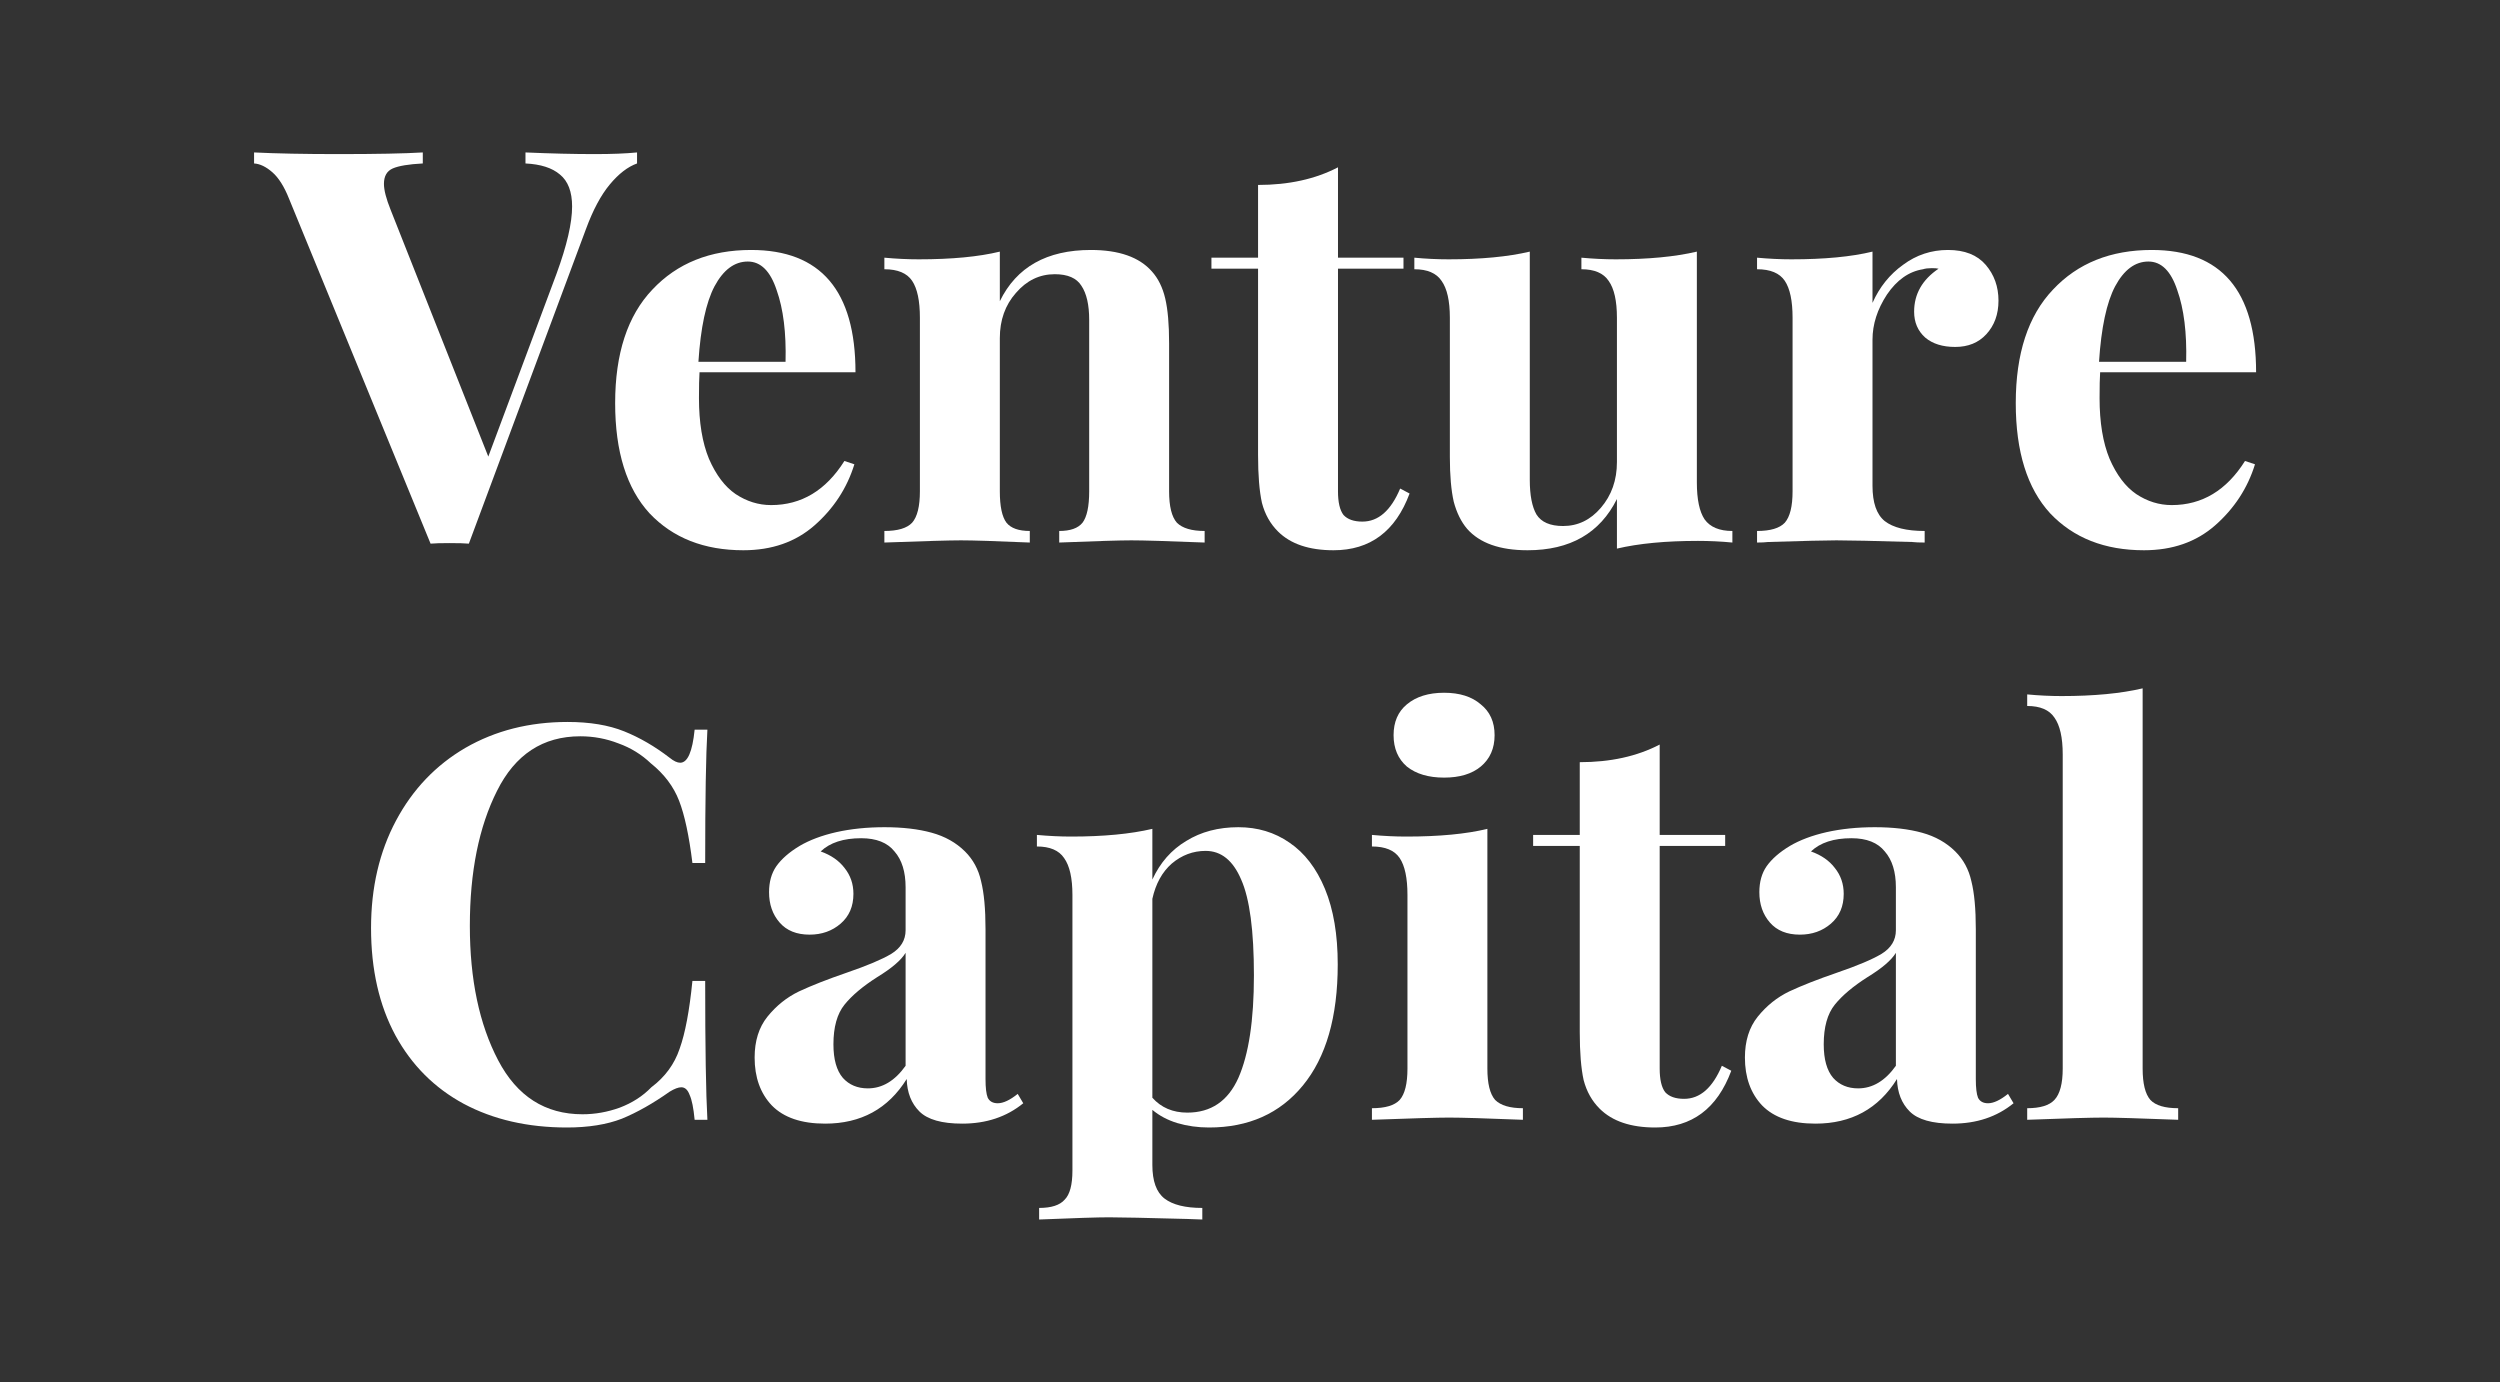 <svg width="246" height="136" viewBox="0 0 246 136" fill="none" xmlns="http://www.w3.org/2000/svg">
<rect x="0" y="0" width="246" height="136" fill="#333333" stroke="none"/>
<path d="M58.534 15.163C60.209 15.163 61.593 15.108 62.685 15V16.084C61.775 16.41 60.883 17.096 60.009 18.145C59.135 19.193 58.352 20.657 57.66 22.536L46.136 53.495C45.736 53.459 45.099 53.441 44.225 53.441C43.387 53.441 42.768 53.459 42.368 53.495L28.441 19.554C27.968 18.361 27.421 17.494 26.802 16.952C26.183 16.41 25.583 16.12 25 16.084V15C27.185 15.108 29.952 15.163 33.302 15.163C37.052 15.163 39.819 15.108 41.603 15V16.084C40.22 16.157 39.237 16.319 38.654 16.572C38.071 16.825 37.78 17.331 37.78 18.09C37.78 18.705 37.999 19.554 38.435 20.639L48.048 44.928L54.766 26.928C55.785 24.145 56.295 21.94 56.295 20.313C56.295 18.868 55.895 17.819 55.093 17.169C54.329 16.518 53.2 16.157 51.707 16.084V15C54.183 15.108 56.459 15.163 58.534 15.163Z" fill="white"/>
<path d="M75.878 49.7C78.864 49.7 81.267 48.254 83.088 45.362L84.071 45.688C83.342 48.037 82.032 50.043 80.138 51.706C78.281 53.332 75.951 54.145 73.147 54.145C69.288 54.145 66.211 52.935 63.917 50.513C61.66 48.055 60.531 44.441 60.531 39.669C60.531 34.79 61.751 31.067 64.19 28.5C66.63 25.898 69.871 24.597 73.912 24.597C80.757 24.597 84.18 28.609 84.18 36.633H68.833C68.796 37.175 68.778 38.025 68.778 39.181C68.778 41.567 69.106 43.555 69.761 45.145C70.453 46.736 71.327 47.892 72.383 48.615C73.475 49.338 74.64 49.7 75.878 49.7ZM73.584 25.735C72.274 25.735 71.181 26.549 70.307 28.175C69.47 29.765 68.942 32.241 68.724 35.603H77.298C77.371 32.747 77.08 30.398 76.424 28.555C75.805 26.675 74.859 25.735 73.584 25.735Z" fill="white"/>
<path d="M107.34 24.597C110.107 24.597 112.109 25.302 113.347 26.711C113.966 27.398 114.403 28.284 114.658 29.368C114.913 30.452 115.04 31.916 115.04 33.76V48.344C115.04 49.826 115.295 50.856 115.805 51.435C116.351 51.977 117.262 52.248 118.536 52.248V53.386C114.895 53.242 112.492 53.17 111.327 53.17C110.234 53.17 107.868 53.242 104.227 53.386V52.248C105.319 52.248 106.083 51.977 106.52 51.435C106.957 50.856 107.176 49.826 107.176 48.344V31.482C107.176 30 106.921 28.88 106.411 28.121C105.938 27.362 105.064 26.982 103.79 26.982C102.297 26.982 101.022 27.597 99.966 28.826C98.911 30.018 98.383 31.5 98.383 33.272V48.344C98.383 49.826 98.601 50.856 99.038 51.435C99.475 51.977 100.24 52.248 101.332 52.248V53.386C97.982 53.242 95.725 53.17 94.559 53.17C93.467 53.17 90.955 53.242 87.022 53.386V52.248C88.333 52.248 89.243 51.977 89.753 51.435C90.263 50.856 90.518 49.826 90.518 48.344V31.265C90.518 29.603 90.263 28.392 89.753 27.633C89.243 26.874 88.333 26.494 87.022 26.494V25.356C88.188 25.464 89.316 25.518 90.409 25.518C93.649 25.518 96.307 25.265 98.383 24.759V29.639C100.021 26.277 103.007 24.597 107.34 24.597Z" fill="white"/>
<path d="M131.658 25.356H138.103V26.44H131.658V48.344C131.658 49.429 131.84 50.206 132.204 50.676C132.605 51.109 133.224 51.326 134.061 51.326C135.627 51.326 136.865 50.242 137.775 48.073L138.703 48.561C137.32 52.284 134.826 54.145 131.221 54.145C128.818 54.145 126.997 53.531 125.759 52.302C124.995 51.543 124.467 50.603 124.175 49.483C123.921 48.326 123.793 46.754 123.793 44.766V26.44H119.205V25.356H123.793V18.199C126.815 18.199 129.437 17.62 131.658 16.464V25.356Z" fill="white"/>
<path d="M166.971 47.477C166.971 49.139 167.225 50.35 167.735 51.109C168.281 51.868 169.192 52.248 170.466 52.248V53.386C169.337 53.278 168.208 53.224 167.08 53.224C163.912 53.224 161.254 53.477 159.106 53.983V49.103C157.431 52.465 154.5 54.145 150.313 54.145C147.582 54.145 145.597 53.441 144.359 52.031C143.777 51.344 143.34 50.459 143.049 49.374C142.794 48.254 142.666 46.79 142.666 44.983V31.265C142.666 29.603 142.393 28.392 141.847 27.633C141.337 26.874 140.445 26.494 139.171 26.494V25.356C140.3 25.464 141.428 25.518 142.557 25.518C145.725 25.518 148.383 25.265 150.531 24.759V47.206C150.531 48.724 150.75 49.862 151.186 50.621C151.66 51.38 152.534 51.76 153.808 51.76C155.264 51.76 156.502 51.163 157.522 49.971C158.578 48.742 159.106 47.242 159.106 45.471V31.265C159.106 29.603 158.833 28.392 158.287 27.633C157.777 26.874 156.885 26.494 155.61 26.494V25.356C156.776 25.464 157.904 25.518 158.997 25.518C162.164 25.518 164.822 25.265 166.971 24.759V47.477Z" fill="white"/>
<path d="M191.681 24.597C193.32 24.597 194.558 25.085 195.395 26.061C196.233 27.036 196.651 28.211 196.651 29.585C196.651 30.922 196.251 32.025 195.45 32.892C194.685 33.723 193.666 34.139 192.391 34.139C191.153 34.139 190.17 33.832 189.442 33.217C188.714 32.567 188.35 31.717 188.35 30.669C188.35 28.934 189.151 27.524 190.753 26.44C190.607 26.404 190.389 26.386 190.097 26.386C189.733 26.386 189.442 26.422 189.224 26.494C187.84 26.711 186.657 27.543 185.674 28.988C184.727 30.434 184.254 31.916 184.254 33.434V47.802C184.254 49.465 184.654 50.621 185.455 51.272C186.292 51.923 187.603 52.248 189.387 52.248V53.386C188.878 53.386 188.459 53.368 188.131 53.332C184.417 53.224 181.941 53.17 180.703 53.17C179.72 53.17 177.481 53.224 173.986 53.332C173.694 53.368 173.33 53.386 172.893 53.386V52.248C174.204 52.248 175.114 51.977 175.624 51.435C176.134 50.856 176.389 49.826 176.389 48.344V31.265C176.389 29.603 176.134 28.392 175.624 27.633C175.114 26.874 174.204 26.494 172.893 26.494V25.356C174.059 25.464 175.187 25.518 176.28 25.518C179.52 25.518 182.178 25.265 184.254 24.759V29.802C184.945 28.247 185.947 27 187.257 26.061C188.568 25.085 190.043 24.597 191.681 24.597Z" fill="white"/>
<path d="M213.698 49.7C216.684 49.7 219.087 48.254 220.908 45.362L221.891 45.688C221.163 48.037 219.852 50.043 217.958 51.706C216.101 53.332 213.771 54.145 210.968 54.145C207.108 54.145 204.031 52.935 201.737 50.513C199.48 48.055 198.351 44.441 198.351 39.669C198.351 34.79 199.571 31.067 202.011 28.5C204.45 25.898 207.691 24.597 211.732 24.597C218.577 24.597 222 28.609 222 36.633H206.653C206.616 37.175 206.598 38.025 206.598 39.181C206.598 41.567 206.926 43.555 207.581 45.145C208.273 46.736 209.147 47.892 210.203 48.615C211.295 49.338 212.46 49.7 213.698 49.7ZM211.404 25.735C210.094 25.735 209.001 26.549 208.128 28.175C207.29 29.765 206.762 32.241 206.544 35.603H215.118C215.191 32.747 214.9 30.398 214.245 28.555C213.626 26.675 212.679 25.735 211.404 25.735Z" fill="white"/>
<path d="M55.845 71.041C58.03 71.041 59.887 71.348 61.416 71.963C62.945 72.577 64.438 73.445 65.894 74.565C66.295 74.891 66.641 75.053 66.932 75.053C67.66 75.053 68.134 73.969 68.352 71.8H69.608C69.463 74.258 69.39 78.632 69.39 84.921H68.134C67.806 82.246 67.369 80.204 66.823 78.794C66.277 77.385 65.348 76.156 64.037 75.107C63.127 74.24 62.071 73.589 60.87 73.156C59.668 72.686 58.412 72.451 57.101 72.451C53.424 72.451 50.693 74.24 48.909 77.818C47.125 81.361 46.233 85.788 46.233 91.102C46.233 96.379 47.161 100.789 49.018 104.331C50.875 107.873 53.642 109.644 57.32 109.644C58.558 109.644 59.777 109.427 60.979 108.994C62.217 108.524 63.255 107.855 64.092 106.988C65.439 105.976 66.368 104.71 66.877 103.192C67.424 101.674 67.842 99.451 68.134 96.523H69.39C69.39 103.066 69.463 107.62 69.608 110.187H68.352C68.243 109.03 68.079 108.217 67.861 107.747C67.678 107.241 67.405 106.988 67.041 106.988C66.75 106.988 66.368 107.132 65.894 107.421C64.256 108.578 62.69 109.464 61.197 110.078C59.705 110.656 57.902 110.946 55.79 110.946C51.931 110.946 48.545 110.168 45.632 108.614C42.755 107.06 40.516 104.819 38.914 101.891C37.312 98.927 36.511 95.403 36.511 91.319C36.511 87.343 37.33 83.818 38.969 80.746C40.607 77.674 42.883 75.288 45.796 73.589C48.745 71.89 52.095 71.041 55.845 71.041Z" fill="white"/>
<path d="M81.191 110.566C78.861 110.566 77.113 109.97 75.948 108.777C74.819 107.584 74.255 106.012 74.255 104.06C74.255 102.433 74.674 101.096 75.511 100.048C76.385 98.963 77.423 98.132 78.624 97.554C79.862 96.975 81.428 96.361 83.321 95.71C85.324 95.023 86.78 94.409 87.691 93.867C88.637 93.288 89.111 92.511 89.111 91.535V87.306C89.111 85.788 88.746 84.614 88.018 83.782C87.326 82.915 86.234 82.481 84.741 82.481C82.993 82.481 81.665 82.915 80.754 83.782C81.774 84.144 82.556 84.686 83.103 85.409C83.685 86.132 83.977 86.981 83.977 87.957C83.977 89.186 83.558 90.162 82.72 90.885C81.883 91.608 80.863 91.969 79.662 91.969C78.388 91.969 77.404 91.572 76.713 90.776C76.021 89.981 75.675 88.987 75.675 87.794C75.675 86.782 75.912 85.933 76.385 85.246C76.895 84.523 77.659 83.855 78.679 83.24C79.662 82.662 80.863 82.21 82.284 81.885C83.74 81.559 85.324 81.397 87.035 81.397C88.819 81.397 90.367 81.577 91.677 81.939C92.988 82.3 94.081 82.915 94.954 83.782C95.755 84.577 96.283 85.553 96.538 86.71C96.829 87.867 96.975 89.439 96.975 91.427V106.174C96.975 107.042 97.048 107.656 97.194 108.018C97.376 108.379 97.703 108.56 98.177 108.56C98.723 108.56 99.378 108.253 100.143 107.638L100.689 108.56C99.051 109.897 97.048 110.566 94.681 110.566C92.679 110.566 91.277 110.168 90.476 109.373C89.675 108.578 89.256 107.512 89.22 106.174C87.399 109.102 84.723 110.566 81.191 110.566ZM85.397 107.096C86.817 107.096 88.055 106.355 89.111 104.873V93.758C88.674 94.481 87.745 95.276 86.325 96.144C84.905 97.048 83.831 97.951 83.103 98.855C82.374 99.758 82.01 101.06 82.01 102.759C82.01 104.241 82.32 105.343 82.939 106.066C83.558 106.753 84.377 107.096 85.397 107.096Z" fill="white"/>
<path d="M121.857 81.397C123.75 81.397 125.425 81.903 126.882 82.915C128.375 83.927 129.54 85.445 130.377 87.469C131.215 89.493 131.633 91.969 131.633 94.897C131.633 100.066 130.486 104.042 128.193 106.825C125.935 109.572 122.858 110.946 118.962 110.946C117.87 110.946 116.832 110.801 115.849 110.512C114.903 110.223 114.083 109.789 113.392 109.211V114.632C113.392 116.223 113.792 117.325 114.593 117.94C115.394 118.554 116.632 118.861 118.307 118.861V120L116.832 119.946C112.791 119.837 110.224 119.783 109.132 119.783C108.039 119.783 105.745 119.855 102.25 120V118.861C103.451 118.861 104.289 118.59 104.762 118.048C105.272 117.542 105.527 116.584 105.527 115.175V88.066C105.527 86.403 105.254 85.192 104.708 84.433C104.198 83.674 103.306 83.294 102.031 83.294V82.156C103.197 82.264 104.325 82.318 105.418 82.318C108.585 82.318 111.243 82.065 113.392 81.559V86.547C114.156 84.885 115.267 83.62 116.723 82.752C118.18 81.849 119.891 81.397 121.857 81.397ZM116.832 109.482C119.163 109.482 120.838 108.343 121.857 106.066C122.877 103.753 123.386 100.391 123.386 95.981C123.386 91.572 122.968 88.427 122.13 86.547C121.329 84.668 120.164 83.728 118.635 83.728C117.397 83.728 116.286 84.144 115.303 84.975C114.356 85.806 113.719 86.963 113.392 88.445V108.018C114.265 108.994 115.412 109.482 116.832 109.482Z" fill="white"/>
<path d="M142.098 68.167C143.627 68.167 144.829 68.547 145.703 69.306C146.613 70.029 147.068 71.041 147.068 72.342C147.068 73.643 146.613 74.674 145.703 75.433C144.829 76.156 143.627 76.517 142.098 76.517C140.569 76.517 139.349 76.156 138.439 75.433C137.565 74.674 137.128 73.643 137.128 72.342C137.128 71.041 137.565 70.029 138.439 69.306C139.349 68.547 140.569 68.167 142.098 68.167ZM146.358 105.144C146.358 106.626 146.613 107.656 147.123 108.235C147.669 108.777 148.579 109.048 149.854 109.048V110.187C146.213 110.042 143.791 109.97 142.59 109.97C141.461 109.97 138.931 110.042 134.998 110.187V109.048C136.309 109.048 137.219 108.777 137.729 108.235C138.239 107.656 138.494 106.626 138.494 105.144V88.066C138.494 86.403 138.239 85.192 137.729 84.433C137.219 83.674 136.309 83.294 134.998 83.294V82.156C136.163 82.264 137.292 82.318 138.384 82.318C141.625 82.318 144.283 82.065 146.358 81.559V105.144Z" fill="white"/>
<path d="M163.313 82.156H169.757V83.24H163.313V105.144C163.313 106.229 163.495 107.006 163.859 107.476C164.259 107.909 164.878 108.126 165.716 108.126C167.282 108.126 168.519 107.042 169.43 104.873L170.358 105.361C168.975 109.084 166.48 110.946 162.876 110.946C160.473 110.946 158.652 110.331 157.414 109.102C156.65 108.343 156.122 107.403 155.83 106.283C155.575 105.126 155.448 103.554 155.448 101.566V83.24H150.86V82.156H155.448V74.999C158.47 74.999 161.092 74.421 163.313 73.264V82.156Z" fill="white"/>
<path d="M178.636 110.566C176.306 110.566 174.558 109.97 173.393 108.777C172.264 107.584 171.7 106.012 171.7 104.06C171.7 102.433 172.118 101.096 172.956 100.048C173.83 98.963 174.867 98.132 176.069 97.554C177.307 96.975 178.873 96.361 180.766 95.71C182.769 95.023 184.225 94.409 185.135 93.867C186.082 93.288 186.555 92.511 186.555 91.535V87.306C186.555 85.788 186.191 84.614 185.463 83.782C184.771 82.915 183.679 82.481 182.186 82.481C180.438 82.481 179.109 82.915 178.199 83.782C179.219 84.144 180.001 84.686 180.548 85.409C181.13 86.132 181.421 86.981 181.421 87.957C181.421 89.186 181.003 90.162 180.165 90.885C179.328 91.608 178.308 91.969 177.107 91.969C175.832 91.969 174.849 91.572 174.157 90.776C173.466 89.981 173.12 88.987 173.12 87.794C173.12 86.782 173.356 85.933 173.83 85.246C174.339 84.523 175.104 83.855 176.124 83.24C177.107 82.662 178.308 82.21 179.728 81.885C181.185 81.559 182.769 81.397 184.48 81.397C186.264 81.397 187.811 81.577 189.122 81.939C190.433 82.3 191.525 82.915 192.399 83.782C193.2 84.577 193.728 85.553 193.983 86.71C194.274 87.867 194.42 89.439 194.42 91.427V106.174C194.42 107.042 194.493 107.656 194.638 108.018C194.82 108.379 195.148 108.56 195.622 108.56C196.168 108.56 196.823 108.253 197.588 107.638L198.134 108.56C196.495 109.897 194.493 110.566 192.126 110.566C190.124 110.566 188.722 110.168 187.921 109.373C187.12 108.578 186.701 107.512 186.664 106.174C184.844 109.102 182.168 110.566 178.636 110.566ZM182.841 107.096C184.261 107.096 185.499 106.355 186.555 104.873V93.758C186.118 94.481 185.19 95.276 183.77 96.144C182.35 97.048 181.276 97.951 180.548 98.855C179.819 99.758 179.455 101.06 179.455 102.759C179.455 104.241 179.765 105.343 180.384 106.066C181.003 106.753 181.822 107.096 182.841 107.096Z" fill="white"/>
<path d="M210.836 105.144C210.836 106.626 211.091 107.656 211.601 108.235C212.111 108.777 213.021 109.048 214.332 109.048V110.187C210.545 110.042 208.106 109.97 207.013 109.97C205.775 109.97 203.263 110.042 199.476 110.187V109.048C200.751 109.048 201.643 108.777 202.152 108.235C202.699 107.656 202.972 106.626 202.972 105.144V74.24C202.972 72.577 202.699 71.366 202.152 70.607C201.643 69.848 200.751 69.469 199.476 69.469V68.33C200.641 68.439 201.77 68.493 202.862 68.493C206.03 68.493 208.688 68.24 210.836 67.734V105.144Z" fill="white"/>
</svg>
